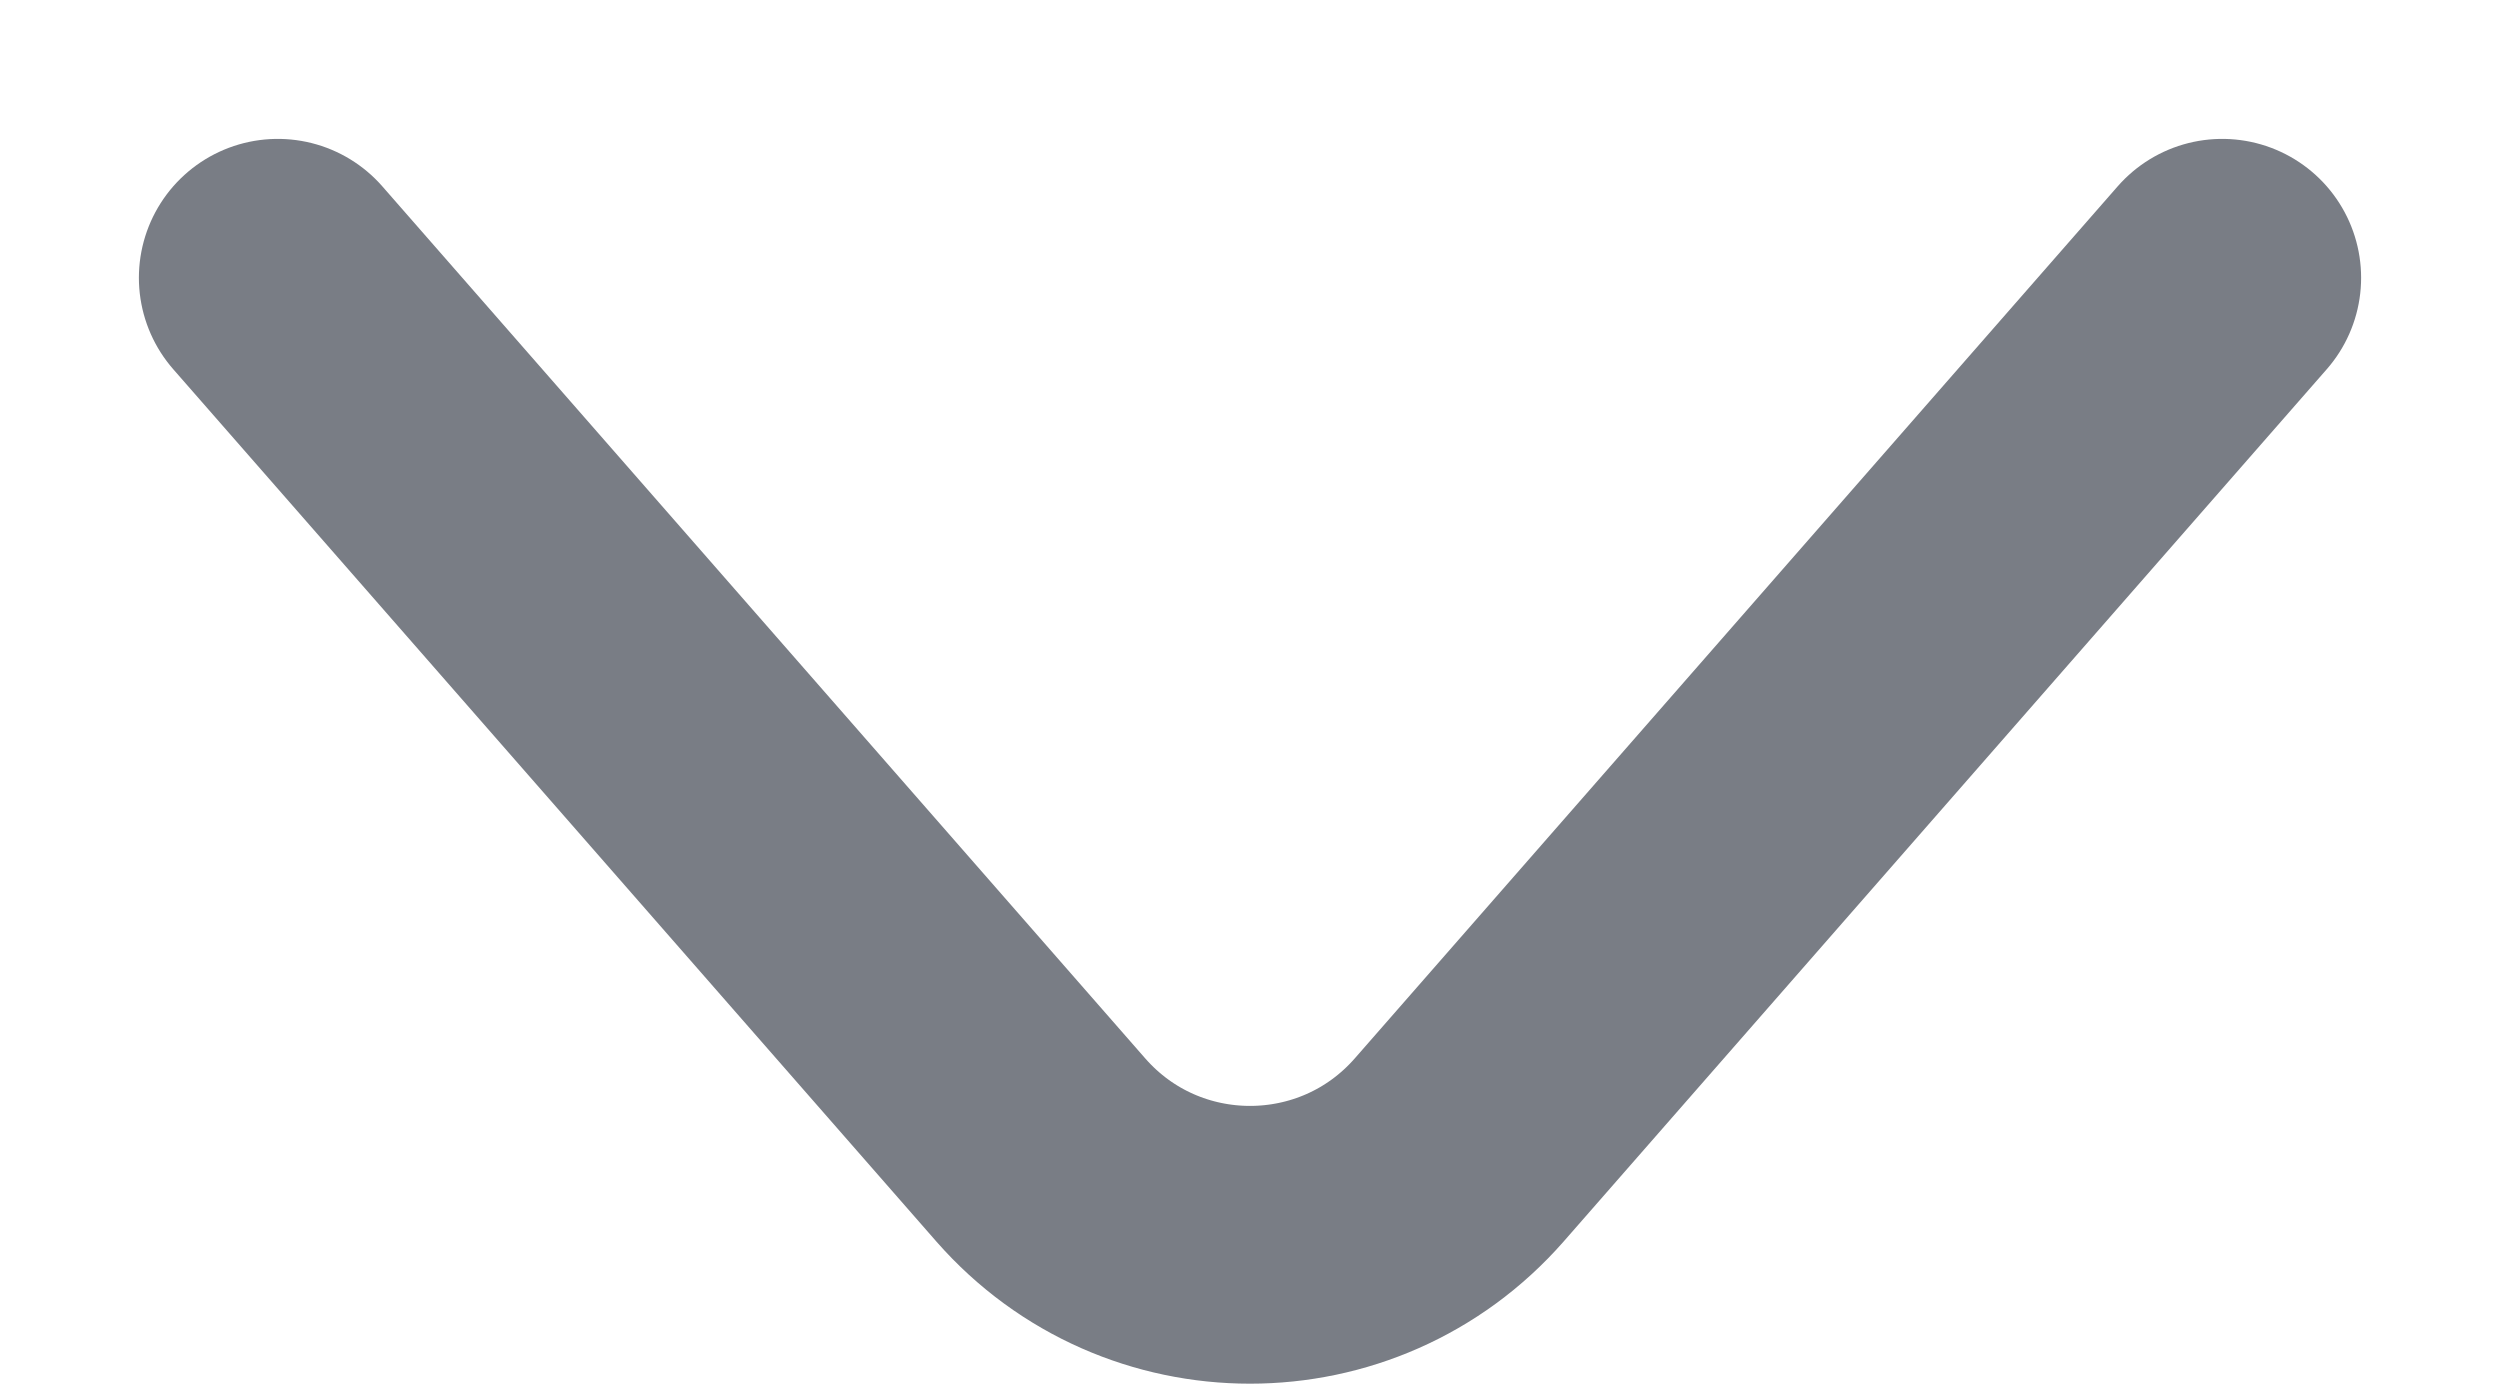 <svg width="9" height="5" viewBox="0 0 9 5" fill="none" xmlns="http://www.w3.org/2000/svg">
<path d="M1 1L3.747 4.14C4.146 4.595 4.854 4.595 5.253 4.14L8 1" stroke="#797D85" stroke-linecap="round"/>
</svg>
